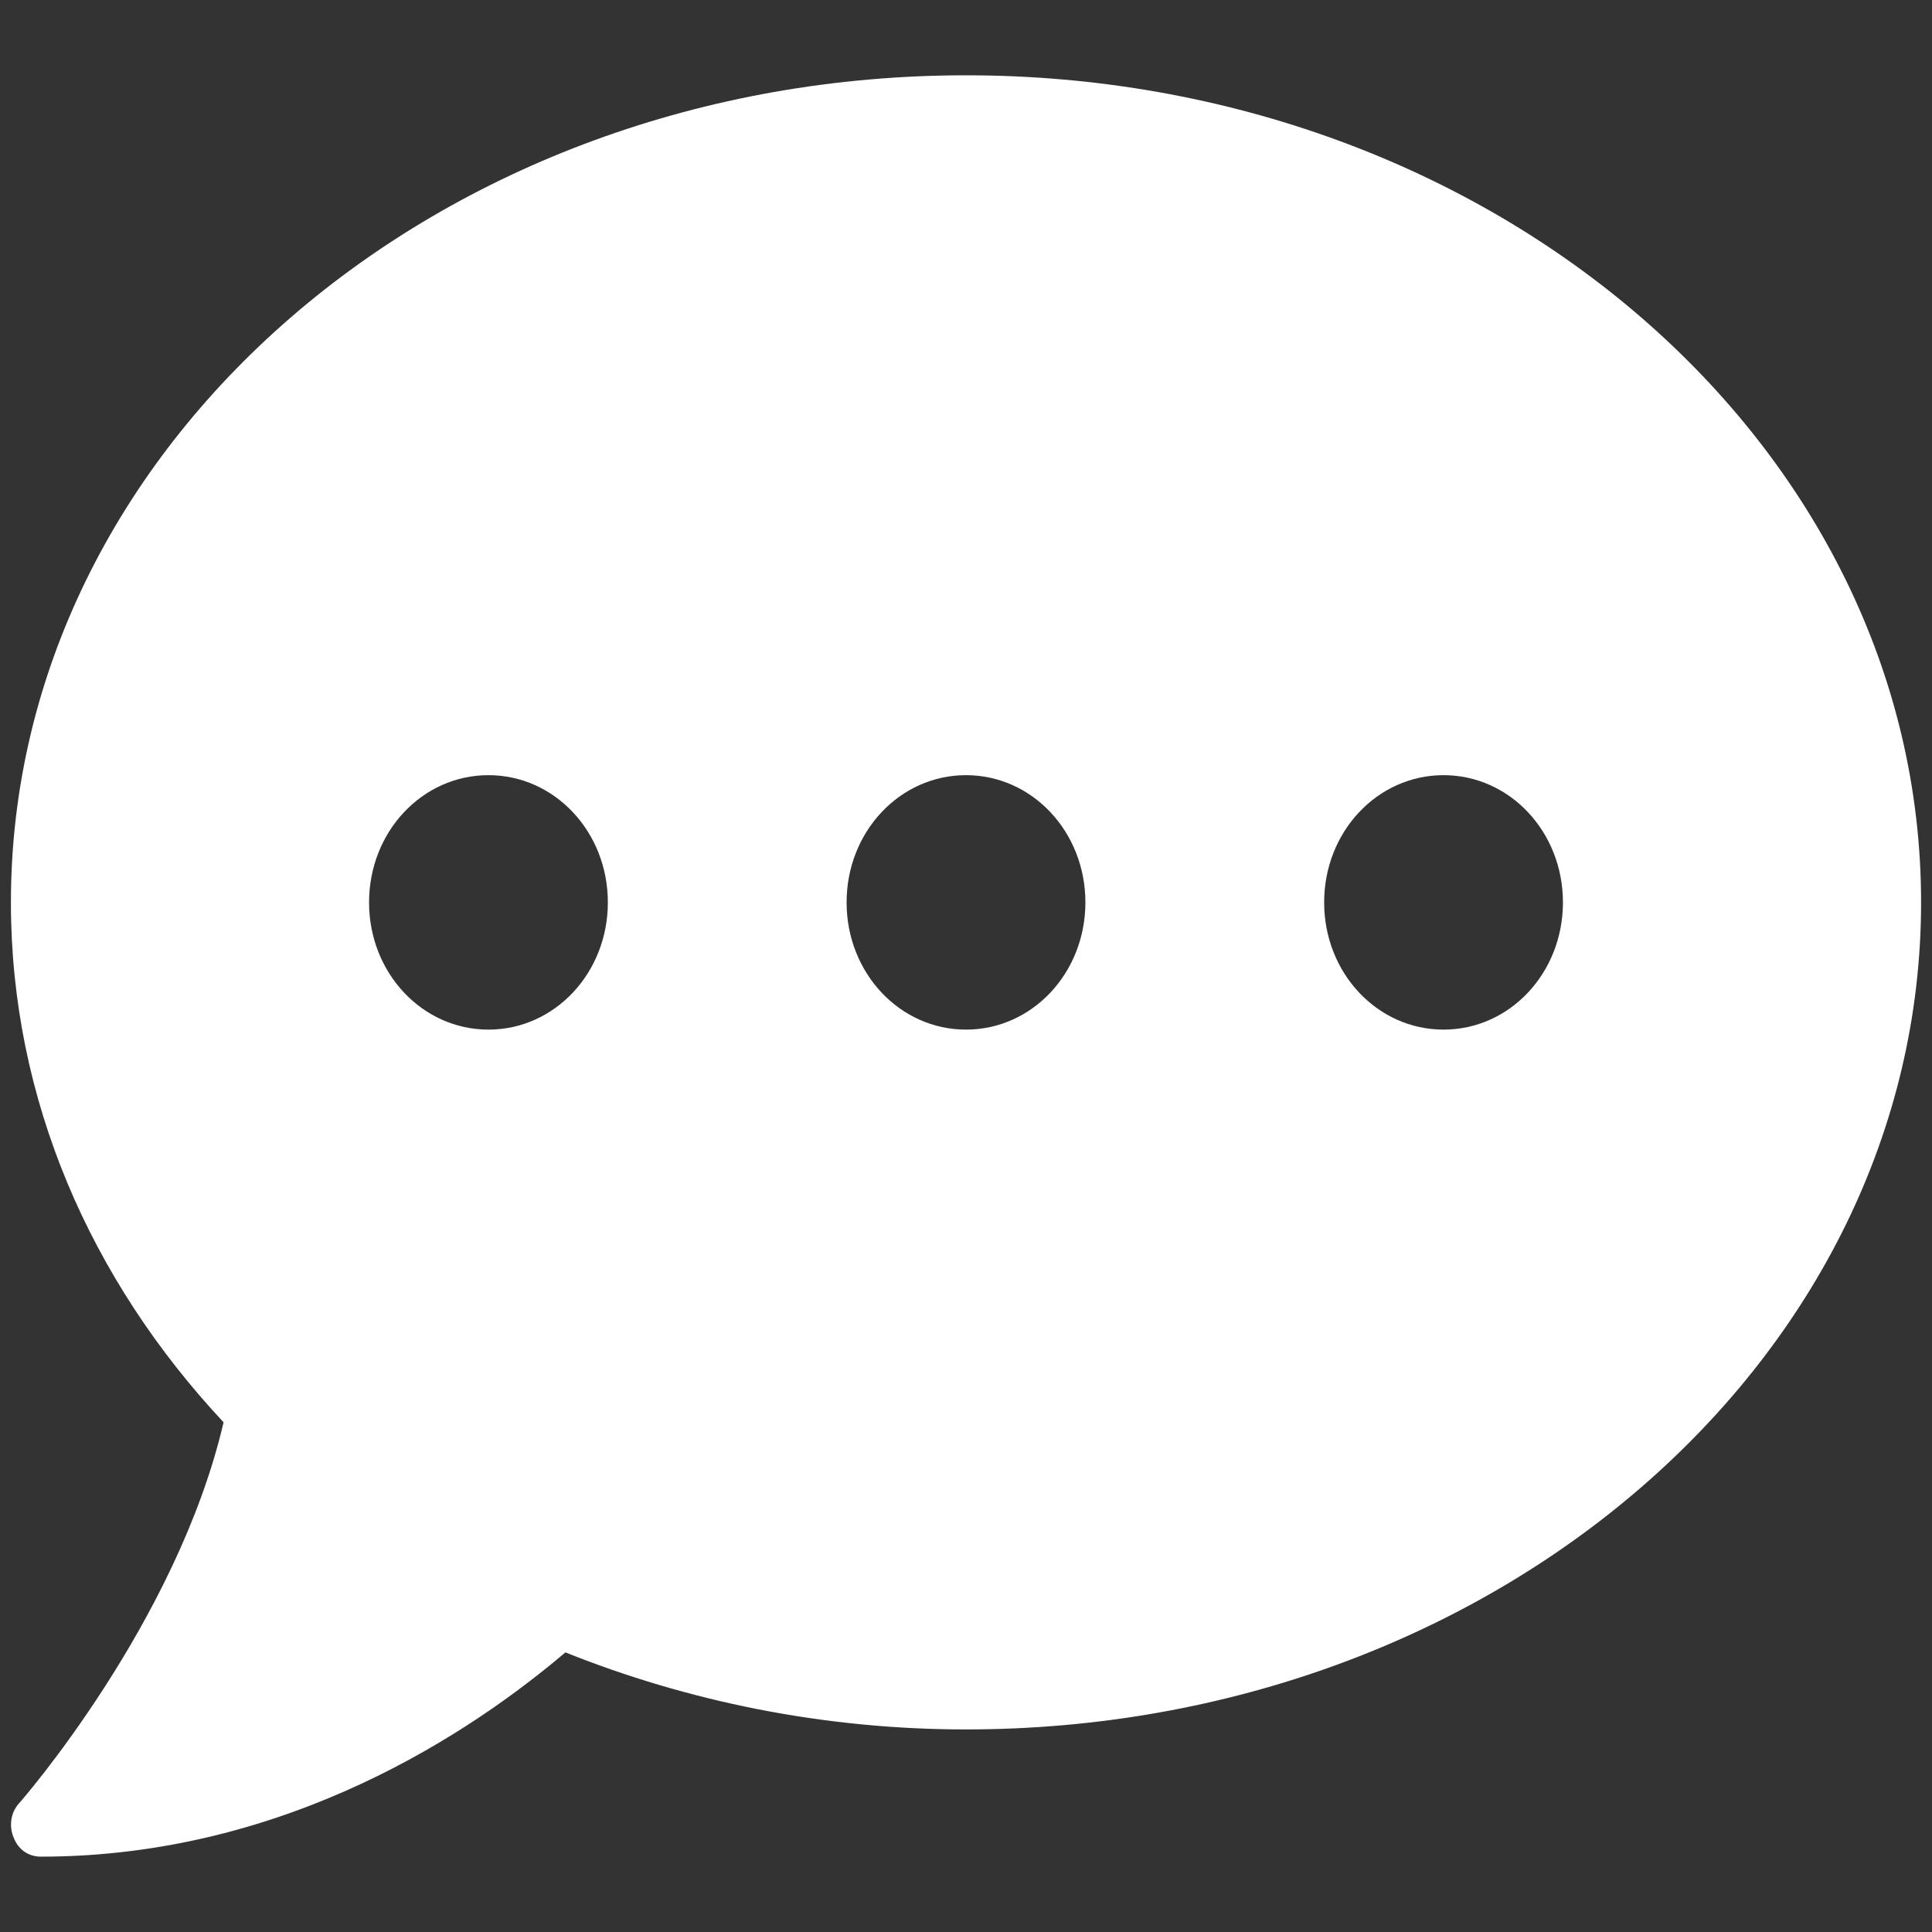 <?xml version="1.0" encoding="UTF-8" standalone="no"?>
<svg
   width="40"
   height="40"
   viewBox="0 0 40 40"
   fill="none"
   version="1.1"
   id="svg4"
   sodipodi:docname="message-desktop.svg"
   inkscape:version="1.1 (c68e22c387, 2021-05-23)"
   xmlns:inkscape="http://www.inkscape.org/namespaces/inkscape"
   xmlns:sodipodi="http://sodipodi.sourceforge.net/DTD/sodipodi-0.dtd"
   xmlns="http://www.w3.org/2000/svg"
   xmlns:svg="http://www.w3.org/2000/svg"
   xmlns:rdf="http://www.w3.org/1999/02/22-rdf-syntax-ns#"
   xmlns:cc="http://creativecommons.org/ns#"
   xmlns:dc="http://purl.org/dc/elements/1.1/">
  <rect x="0" y="0" width="40" height="40" fill="#333333" stroke="none"/>
  <defs
     id="defs8" />
  <sodipodi:namedview
     pagecolor="#ffffff"
     bordercolor="#666666"
     borderopacity="1"
     objecttolerance="10"
     gridtolerance="10"
     guidetolerance="10"
     inkscape:pageopacity="0"
     inkscape:pageshadow="2"
     inkscape:window-width="1916"
     inkscape:window-height="2053"
     id="namedview6"
     showgrid="false"
     inkscape:zoom="12.727922"
     inkscape:cx="10.960155"
     inkscape:cy="-1.4534973"
     inkscape:window-x="0"
     inkscape:window-y="0"
     inkscape:window-maximized="0"
     inkscape:current-layer="svg4"
     inkscape:document-rotation="0"
     inkscape:pagecheckerboard="0"
     lock-margins="false" />
  <path
     d="m 20,1.559 c -10.92,0 -19.774,7.666 -19.774,17.124 0,4.085 1.651,7.821 4.403,10.764 -0.966,4.147 -4.19,7.841 -4.229,7.882 -0.174,0.185 -0.222,0.473 -0.116,0.72 0.096,0.247 0.309,0.391 0.56,0.391 5.117,0 8.96,-2.614 10.862,-4.229 2.52,1.008 5.33,1.595 8.294,1.595 10.92,0 19.774,-7.666 19.774,-17.124 C 39.774,9.226 30.92,1.559 20,1.559 Z M 10.113,21.317 c -1.371,0 -2.472,-1.173 -2.472,-2.634 0,-1.461 1.101,-2.634 2.472,-2.634 1.371,0 2.472,1.173 2.472,2.634 0,1.461 -1.101,2.634 -2.472,2.634 z m 9.887,0 c -1.371,0 -2.472,-1.173 -2.472,-2.634 0,-1.461 1.101,-2.634 2.472,-2.634 1.371,0 2.472,1.173 2.472,2.634 0,1.461 -1.101,2.634 -2.472,2.634 z m 9.887,0 c -1.371,0 -2.472,-1.173 -2.472,-2.634 0,-1.461 1.101,-2.634 2.472,-2.634 1.371,0 2.472,1.173 2.472,2.634 0,1.461 -1.101,2.634 -2.472,2.634 z"
     fill="#4849a1"
     id="path2"
     style="fill:#ffffff;fill-opacity:1;stroke-width:1.276" />
</svg>

